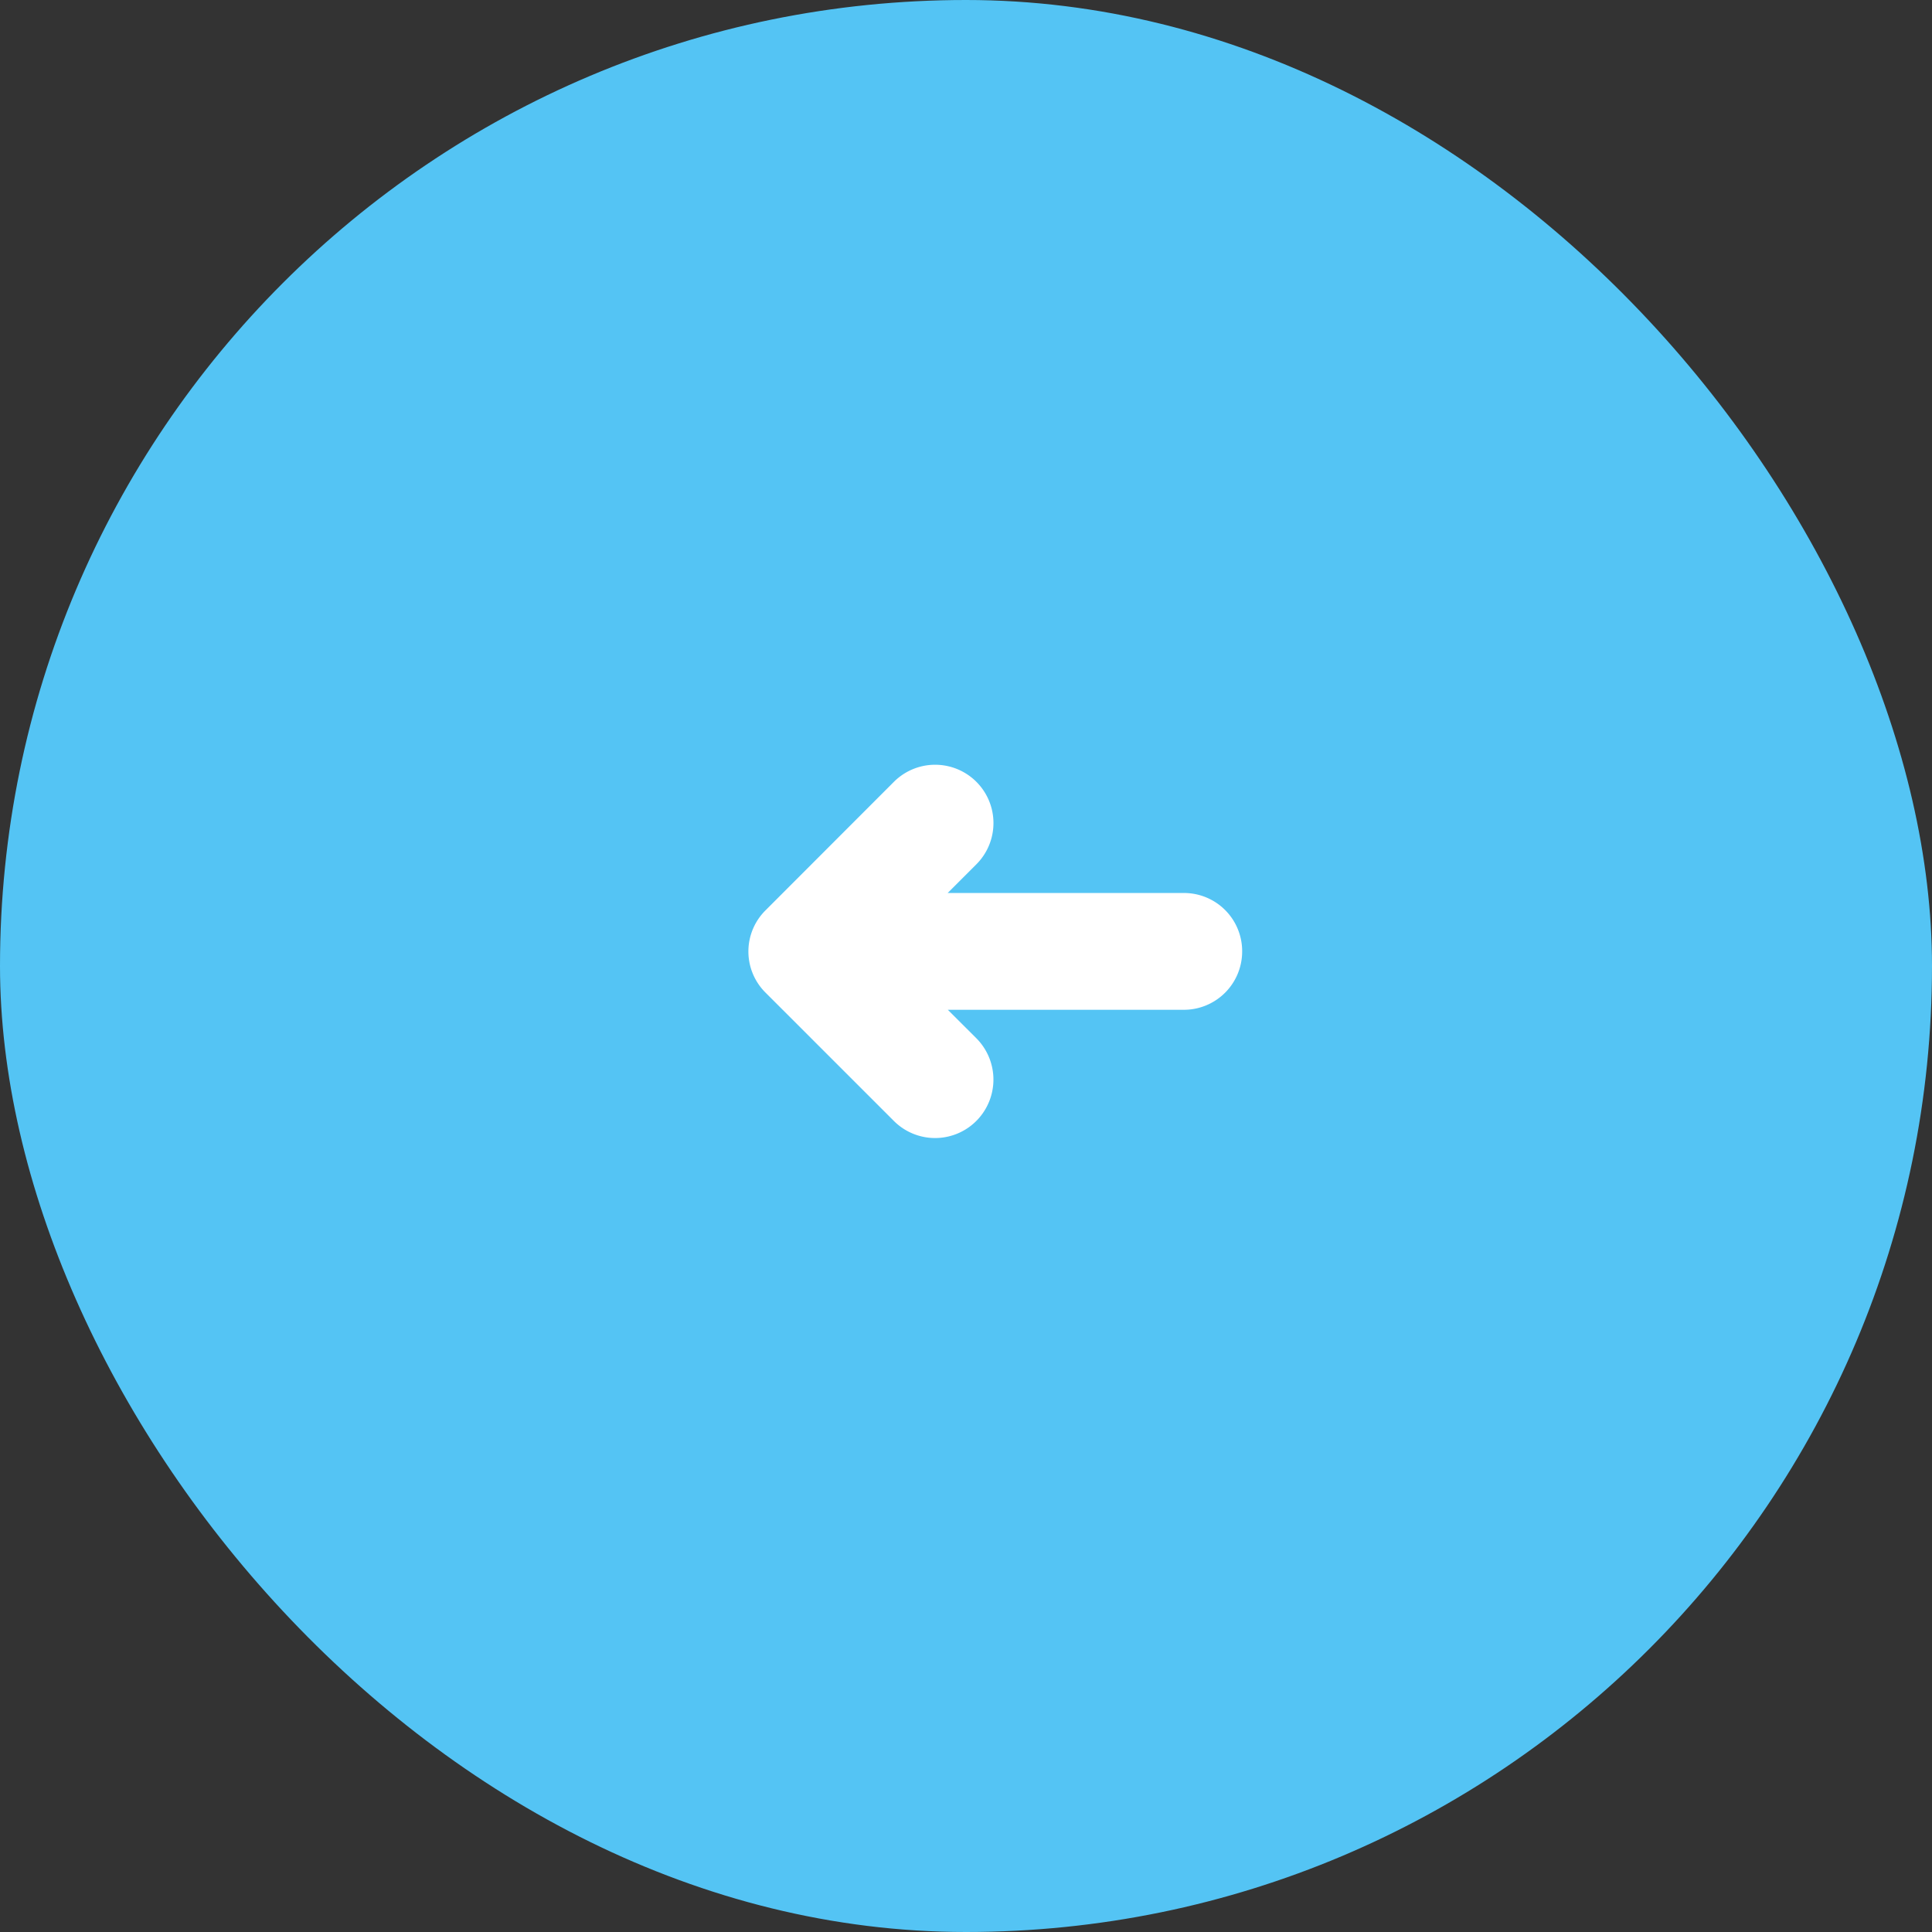 <svg xmlns="http://www.w3.org/2000/svg" width="66" height="66" viewBox="0 0 66 66">
  <rect x="0" y="0" width="66" height="66" fill="#333333" stroke="none"/>
  <g id="Group_1544" data-name="Group 1544" transform="translate(-408 -3732.871)">
    <rect id="Rectangle_283" data-name="Rectangle 283" width="66" height="66" rx="33" transform="translate(408 3732.871)" fill="#54c4f4"/>
    <path id="right-arrow" d="M4.53,4.821a.492.492,0,0,1,.7.692L1.685,9.056H13.379a.487.487,0,0,1,.489.49.492.492,0,0,1-.489.5H1.685L5.228,13.58a.5.5,0,0,1,0,.7.49.49,0,0,1-.7,0L.147,9.9a.481.481,0,0,1,0-.692Z" transform="translate(435.066 3755.821)" fill="#fff" stroke="#fff" stroke-linecap="round" stroke-linejoin="round" stroke-width="3"/>
  </g>
</svg>
